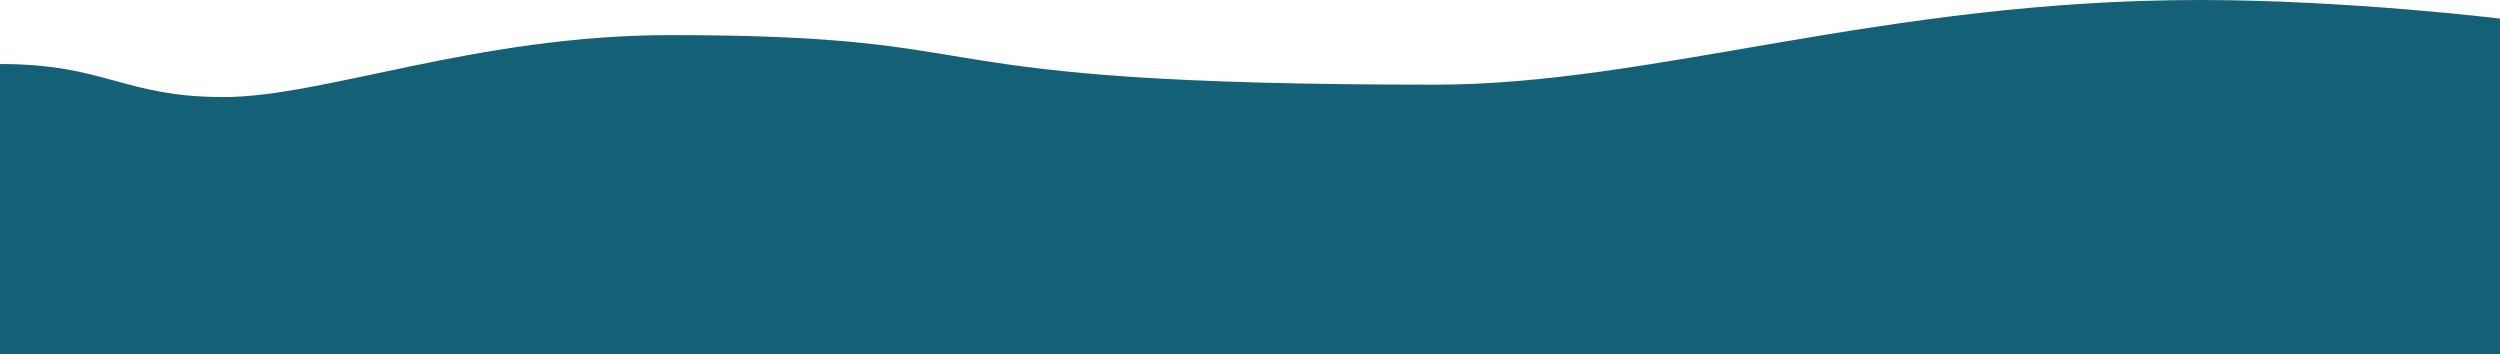 <svg width="1440" height="204" viewBox="0 0 1440 204" fill="none" xmlns="http://www.w3.org/2000/svg">
<path d="M0 36.875C60.988 36.875 71.153 55.907 128.753 55.907C186.353 55.907 274.447 20.222 386.259 20.222C589.553 20.222 508.235 48.77 826.729 48.77C952.128 48.77 1084.24 0 1267.2 0C1351.91 0 1440 10.706 1440 10.706V204H0C0 204 0 48.77 0 36.875Z" fill="#136077"/>
</svg>
